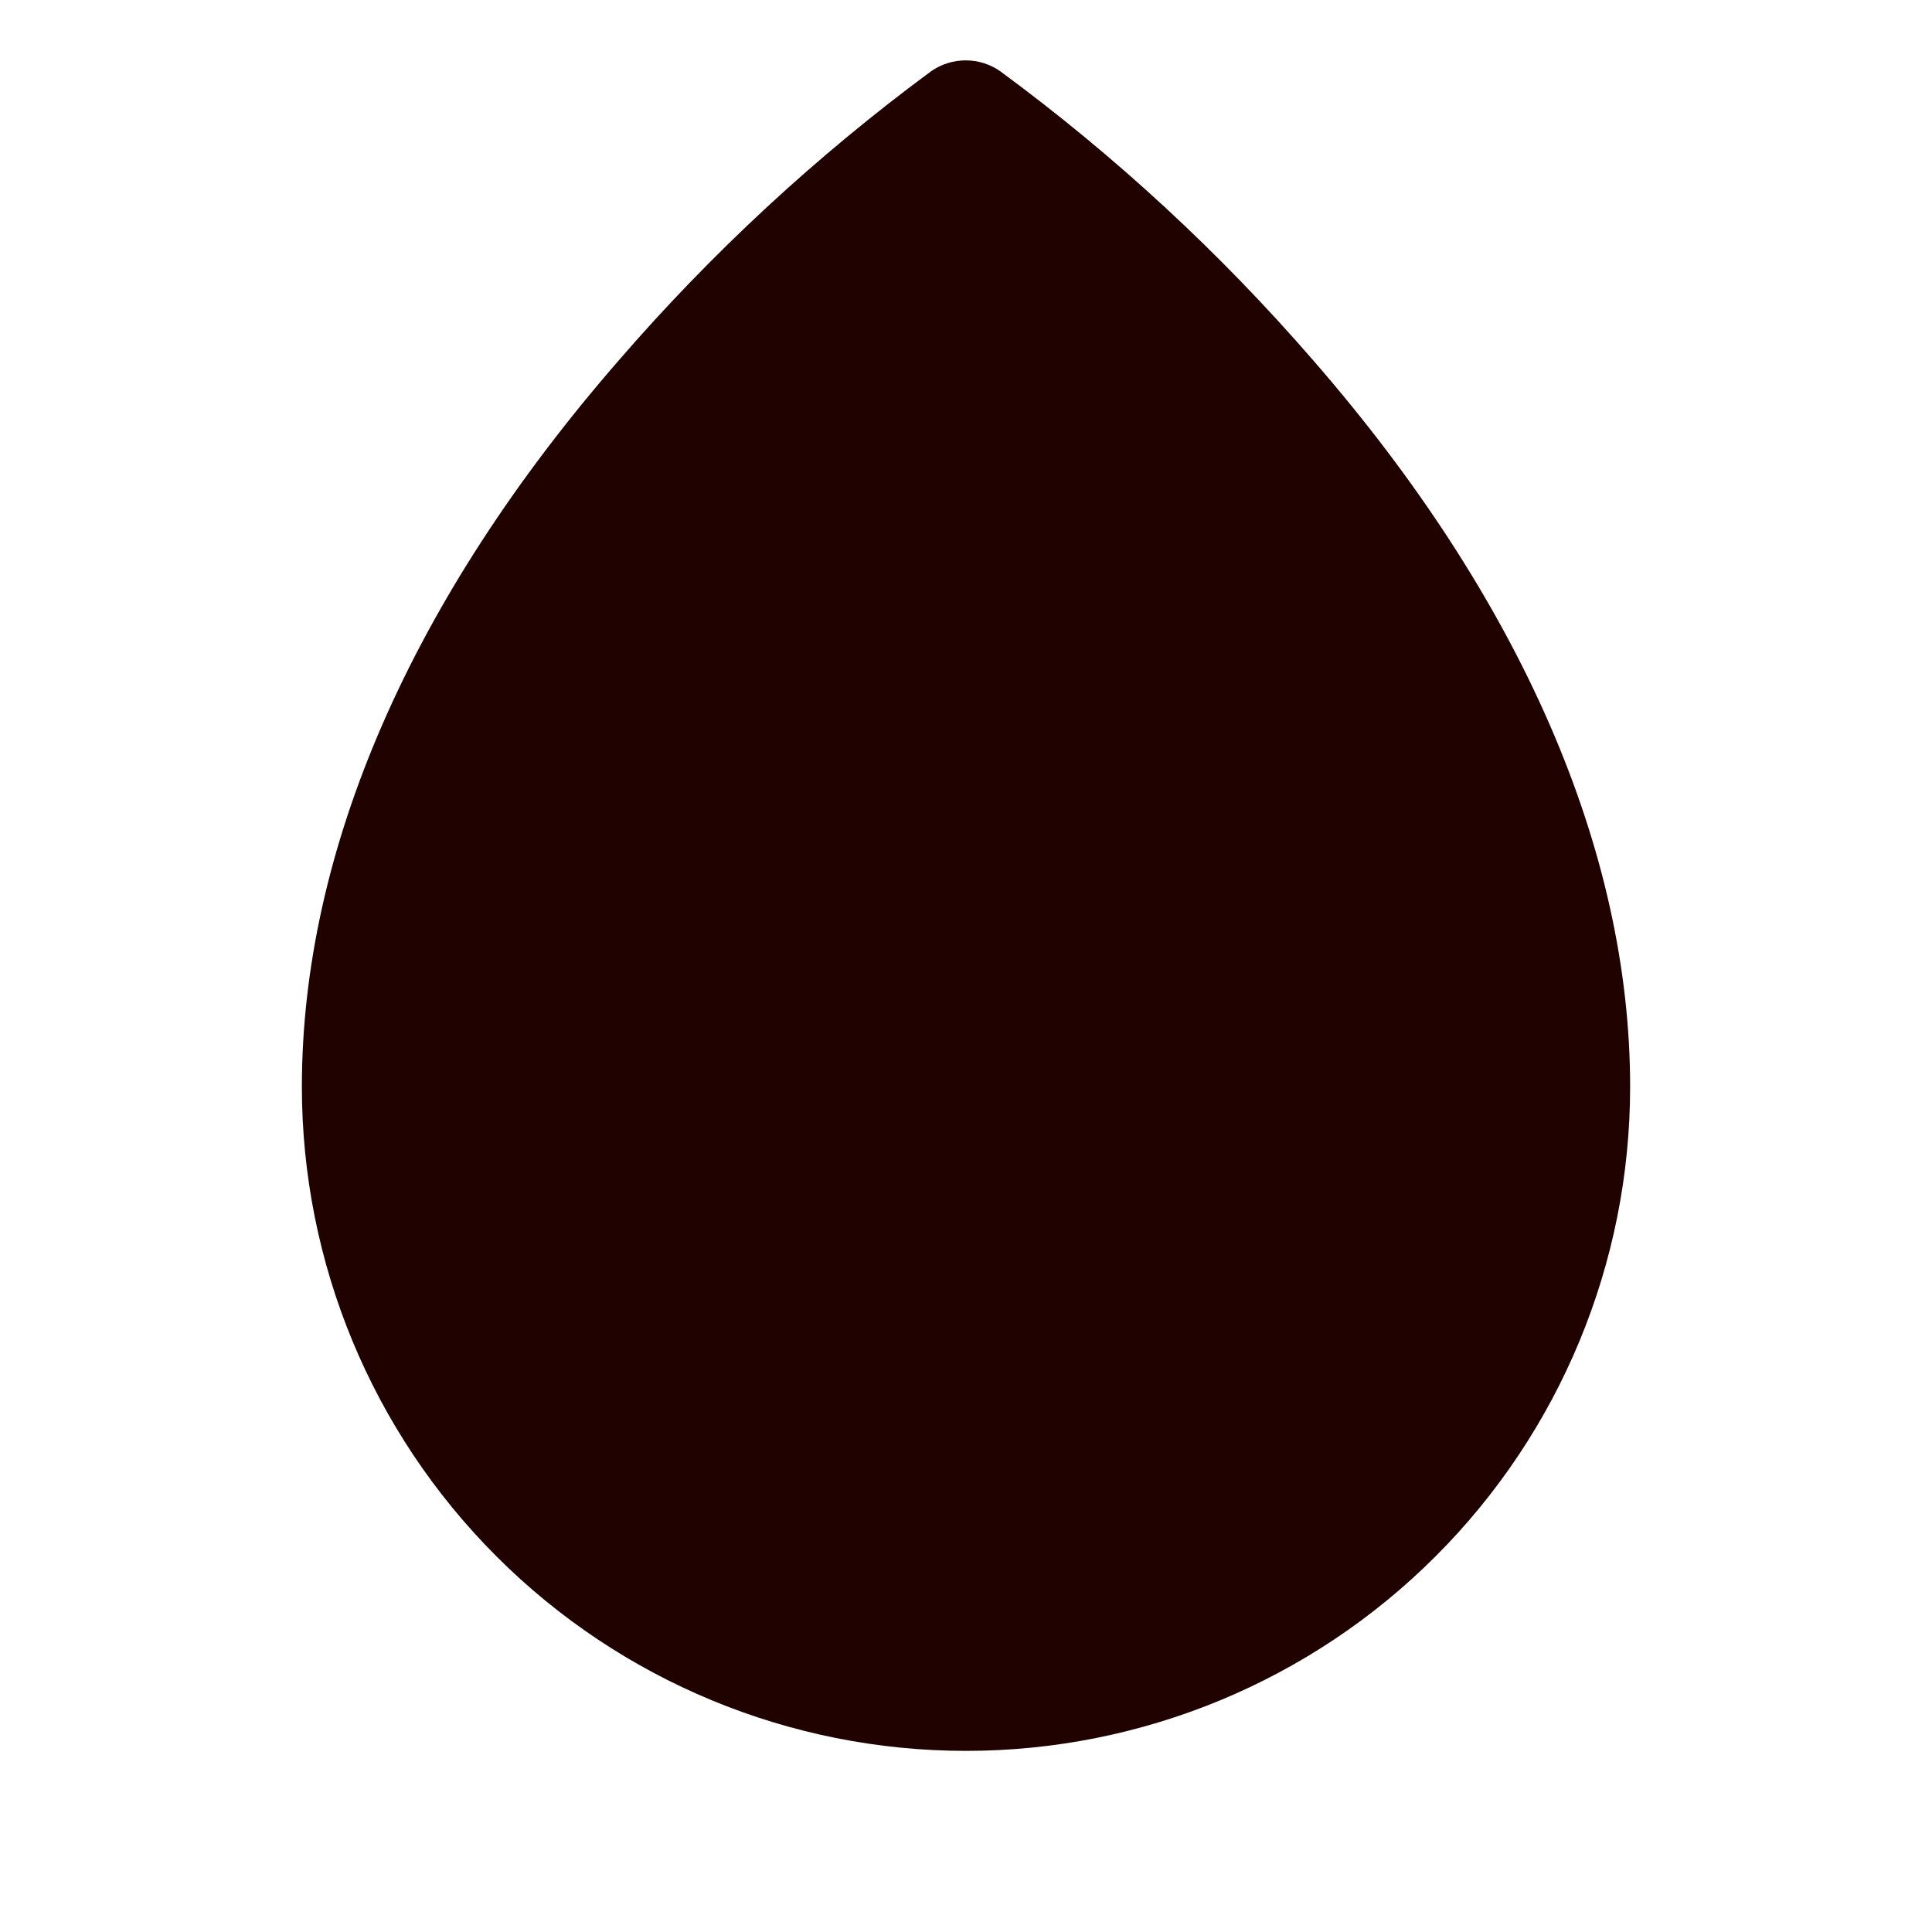 <svg width="20" height="20" viewBox="0 0 20 20" fill="none" xmlns="http://www.w3.org/2000/svg">
<path d="M13.594 3.73C12.629 2.616 11.543 1.612 10.355 0.738C10.25 0.664 10.125 0.625 9.997 0.625C9.869 0.625 9.743 0.664 9.638 0.738C8.453 1.613 7.369 2.616 6.406 3.73C4.259 6.197 3.125 8.797 3.125 11.25C3.125 13.073 3.849 14.822 5.139 16.111C6.428 17.401 8.177 18.125 10 18.125C11.823 18.125 13.572 17.401 14.861 16.111C16.151 14.822 16.875 13.073 16.875 11.25C16.875 8.797 15.741 6.197 13.594 3.73Z" fill="#200201"/>
</svg>
